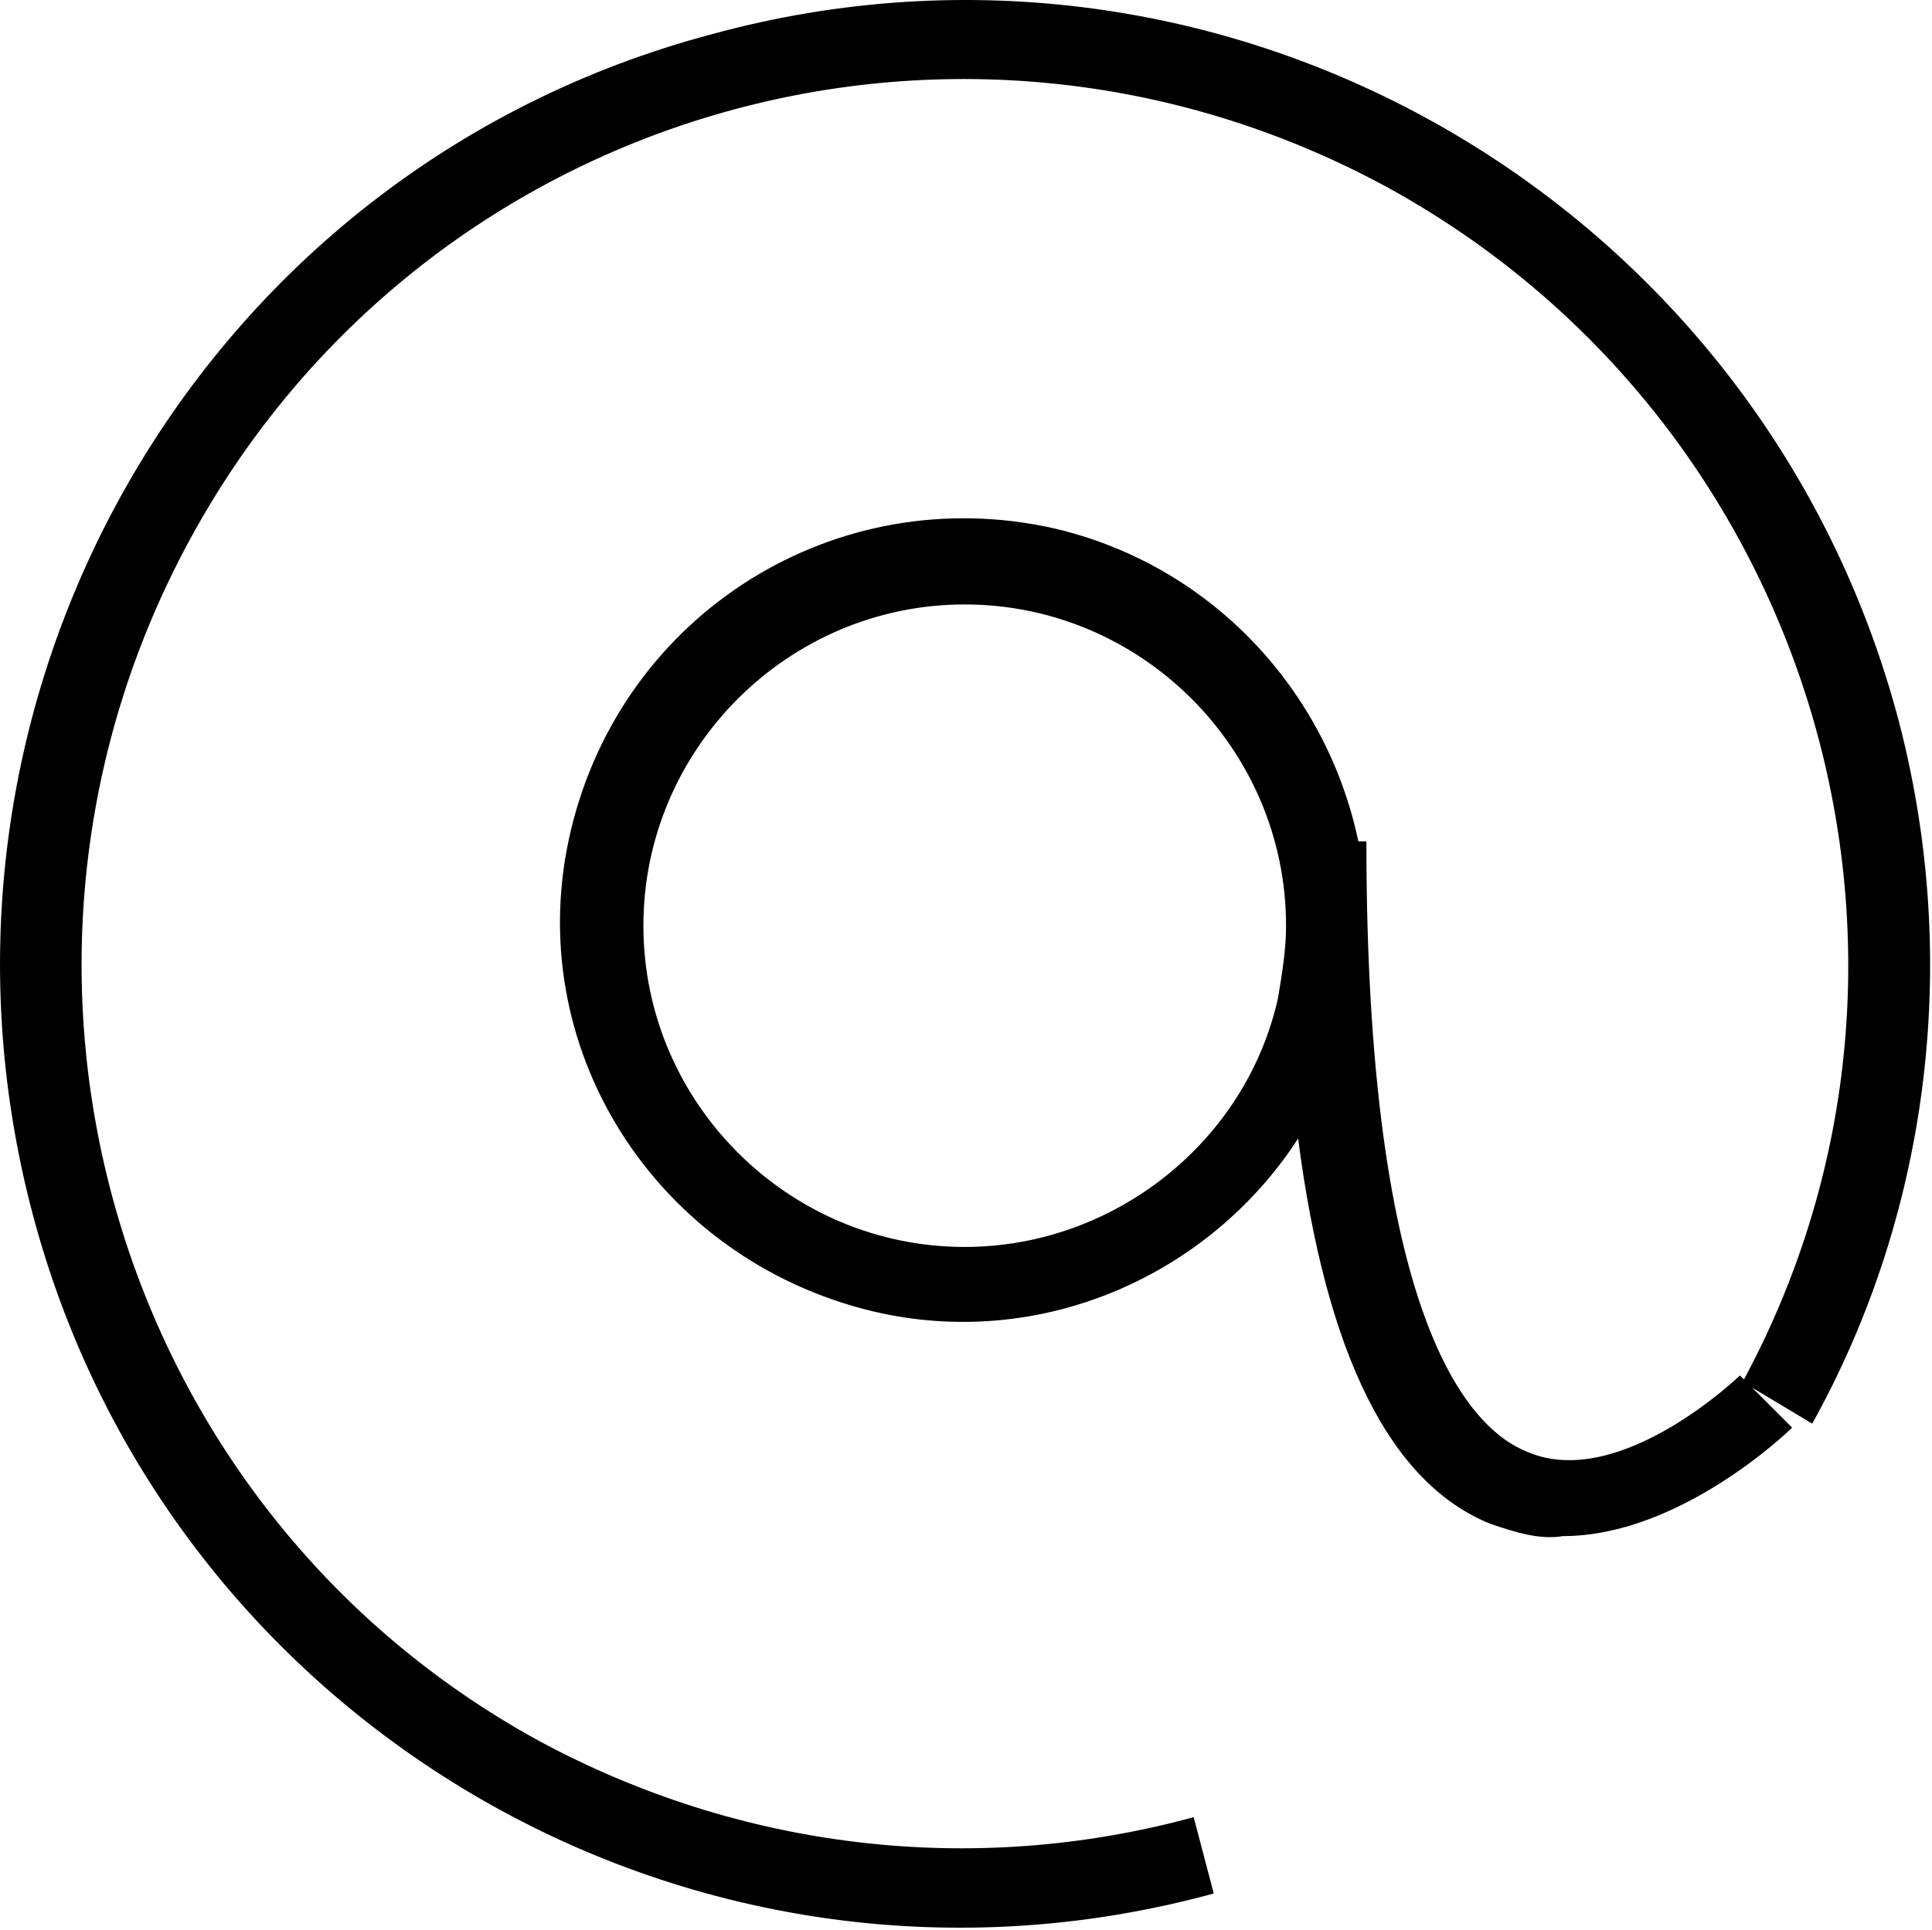 <?xml version="1.0" standalone="no"?><!DOCTYPE svg PUBLIC "-//W3C//DTD SVG 1.1//EN" "http://www.w3.org/Graphics/SVG/1.1/DTD/svg11.dtd"><svg t="1488679724897" class="icon" style="" viewBox="0 0 1025 1024" version="1.1" xmlns="http://www.w3.org/2000/svg" p-id="1428" xmlns:xlink="http://www.w3.org/1999/xlink" width="16.016" height="16"><defs><style type="text/css"></style></defs><path d="M961.469 755.493c63.93-115.074 78.847-251.459 44.751-377.188C931.635 105.536 650.342-56.42 377.573 18.165 104.804 90.619-55.022 371.912 17.433 644.681s353.747 434.725 626.516 360.14l-10.655-40.489c-117.205 31.965-240.804 17.048-347.354-40.489C60.053 800.244-23.056 514.689 100.542 286.672S507.564-24.455 735.582 99.143c225.887 123.598 311.127 407.022 189.66 632.909l-2.131-2.131c0 0-63.93 61.799-112.943 40.489-31.965-12.786-85.24-72.454-85.24-323.913l-4.262 0c-17.048-80.978-78.847-147.039-161.956-166.219-115.074-25.572-228.018 44.751-255.721 159.825s44.751 228.018 159.825 255.721c89.502 21.31 179.005-19.179 225.887-91.633 14.917 115.074 49.013 183.267 102.288 204.577 12.786 4.262 25.572 8.524 38.358 6.393l0 0c61.799 0 119.336-55.406 121.467-57.537l-21.31-21.31L961.469 755.493 961.469 755.493zM678.045 529.606C660.997 606.323 590.673 661.729 511.826 661.729c-93.764 0-170.481-76.716-170.481-170.481 0-93.764 76.716-170.481 170.481-170.481 93.764 0 170.481 76.716 170.481 170.481C682.307 504.034 680.176 516.82 678.045 529.606z" p-id="1429"></path></svg>